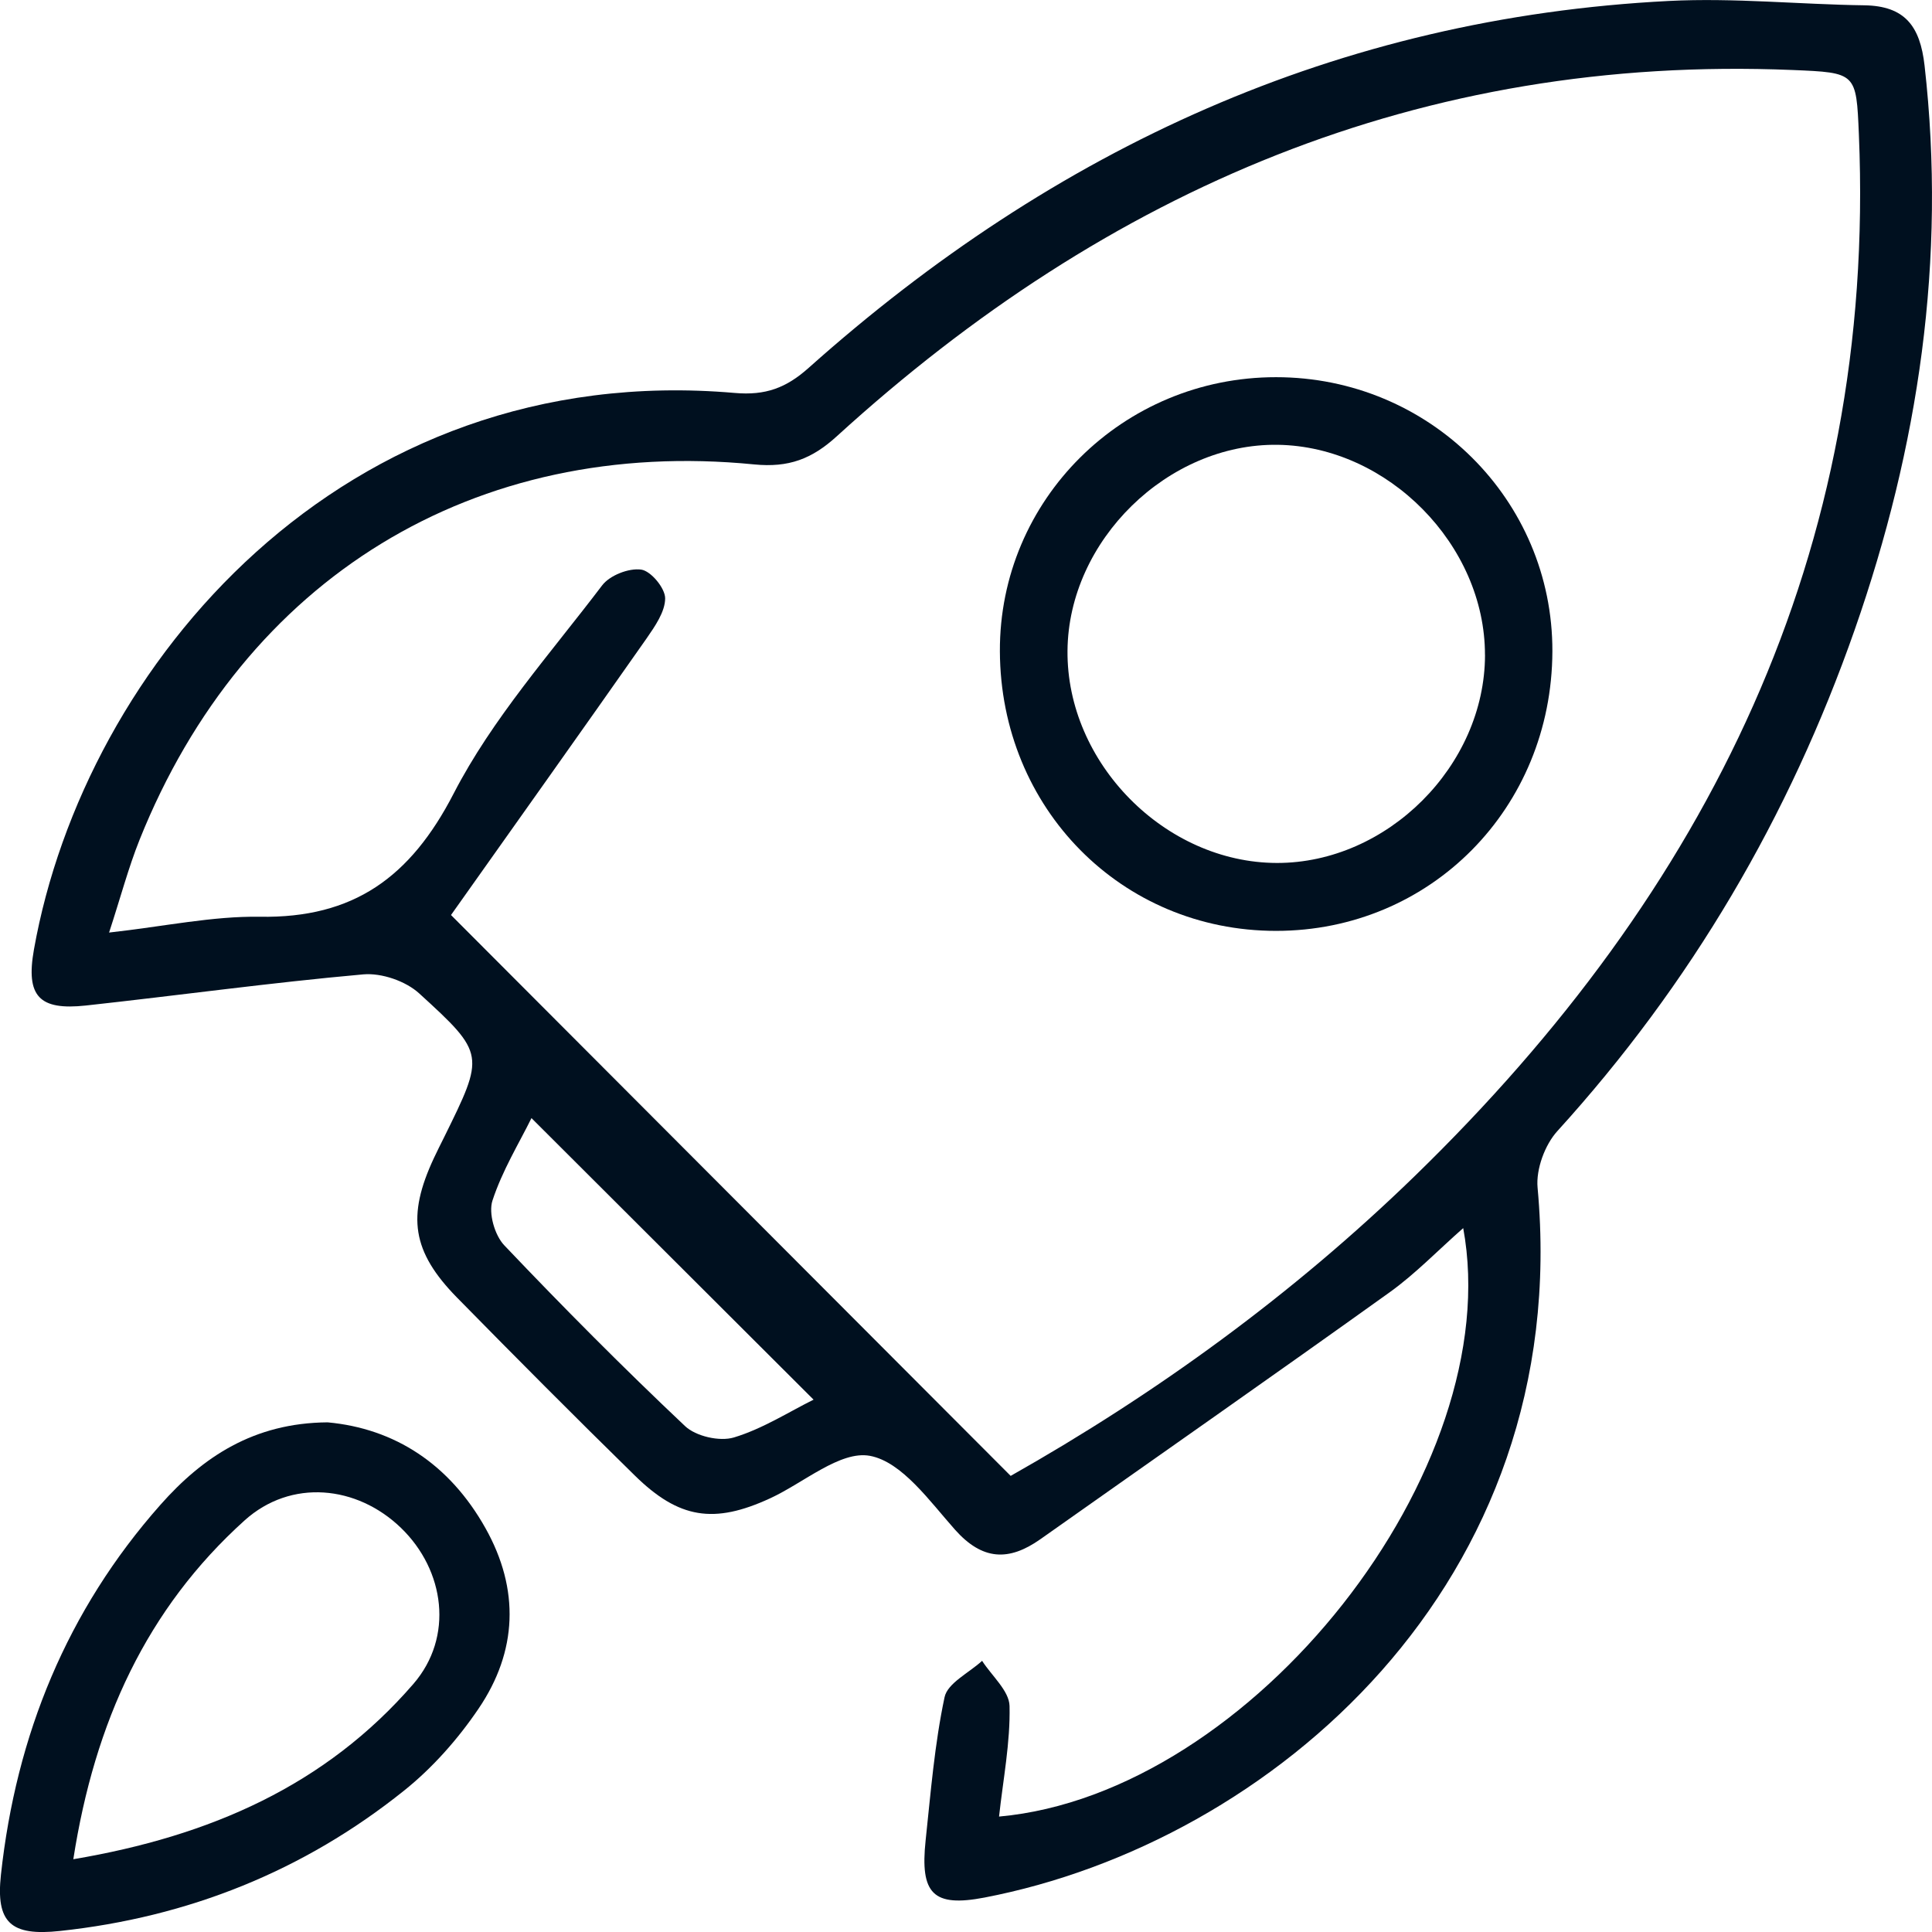 <?xml version="1.0" encoding="UTF-8"?>
<svg xmlns="http://www.w3.org/2000/svg" width="39" height="39" viewBox="0 0 39 39" fill="none">
  <g clip-path="url(#clip0_2608_4427)">
    <path d="M29.538 24.79C29.022 25.244 28.571 25.715 28.05 26.088C25.711 27.764 23.351 29.411 21 31.072C20.364 31.52 19.832 31.5 19.279 30.88C18.766 30.303 18.207 29.509 17.561 29.388C16.962 29.277 16.224 29.934 15.543 30.247C14.414 30.767 13.706 30.661 12.814 29.785C11.605 28.601 10.411 27.401 9.224 26.192C8.316 25.265 8.211 24.551 8.758 23.379C8.824 23.238 8.895 23.097 8.965 22.957C9.783 21.296 9.802 21.275 8.464 20.055C8.19 19.804 7.703 19.637 7.334 19.669C5.463 19.836 3.601 20.094 1.732 20.298C0.792 20.399 0.517 20.113 0.685 19.168C1.706 13.434 6.913 7.246 14.83 7.932C15.454 7.987 15.872 7.83 16.327 7.423C21.284 2.999 27.01 0.358 33.694 0.019C35.002 -0.047 36.321 0.089 37.633 0.107C38.455 0.119 38.76 0.529 38.85 1.324C39.294 5.238 38.73 9.023 37.44 12.711C36.119 16.485 34.132 19.868 31.437 22.833C31.185 23.11 31.004 23.604 31.038 23.973C31.775 31.98 25.622 37.201 19.872 38.305C18.837 38.503 18.57 38.23 18.685 37.15C18.788 36.184 18.866 35.208 19.067 34.261C19.127 33.975 19.561 33.769 19.825 33.526C20.02 33.83 20.372 34.131 20.379 34.438C20.396 35.175 20.25 35.913 20.167 36.67C25.28 36.209 30.438 29.655 29.536 24.786L29.538 24.79ZM20.398 29.795C23.337 28.134 26.096 26.133 28.56 23.739C34.478 17.988 37.878 11.153 37.524 2.714C37.471 1.466 37.475 1.467 36.183 1.413C28.695 1.104 22.358 3.824 16.895 8.804C16.389 9.266 15.921 9.443 15.225 9.375C9.582 8.817 4.933 11.669 2.817 16.953C2.592 17.516 2.436 18.109 2.202 18.825C3.331 18.699 4.29 18.491 5.245 18.506C7.135 18.538 8.284 17.712 9.158 16.018C9.939 14.504 11.114 13.189 12.154 11.818C12.308 11.614 12.692 11.464 12.942 11.498C13.138 11.524 13.427 11.872 13.427 12.078C13.427 12.349 13.22 12.645 13.049 12.892C11.722 14.784 10.381 16.668 9.104 18.471C12.933 22.308 16.626 26.009 20.402 29.793L20.398 29.795ZM10.727 22.573C10.484 23.067 10.14 23.626 9.941 24.235C9.858 24.489 9.986 24.937 10.181 25.14C11.366 26.387 12.579 27.608 13.828 28.787C14.046 28.994 14.527 29.104 14.815 29.017C15.396 28.842 15.928 28.499 16.423 28.254C14.508 26.342 12.641 24.481 10.729 22.571L10.727 22.573Z" fill="#00101F"></path>
    <path d="M6.614 28.712C7.966 28.836 9.075 29.554 9.801 30.85C10.493 32.085 10.446 33.334 9.66 34.492C9.245 35.105 8.731 35.687 8.154 36.148C6.127 37.772 3.795 38.702 1.213 38.979C0.214 39.087 -0.086 38.81 0.019 37.843C0.325 35.028 1.352 32.507 3.238 30.377C4.09 29.414 5.119 28.723 6.612 28.712H6.614ZM1.48 37.531C4.248 37.064 6.574 36.039 8.344 33.993C9.164 33.046 8.981 31.699 8.094 30.842C7.204 29.983 5.875 29.848 4.938 30.691C2.962 32.473 1.911 34.76 1.48 37.531Z" fill="#00101F"></path>
    <path d="M25.758 18.791C22.64 18.791 20.197 16.318 20.184 13.148C20.171 10.091 22.666 7.612 25.759 7.614C28.853 7.614 31.346 10.091 31.337 13.149C31.326 16.314 28.877 18.791 25.759 18.791H25.758ZM29.976 13.221C29.979 11.002 28.016 9.011 25.793 8.979C23.574 8.947 21.568 10.91 21.549 13.134C21.528 15.4 23.516 17.416 25.776 17.42C28.005 17.423 29.974 15.457 29.977 13.221H29.976Z" fill="#00101F"></path>
  </g>
  <defs>
    <clipPath id="clip0_2608_4427">
      <rect width="39" height="39" fill="white"></rect>
    </clipPath>
  </defs>
</svg>

